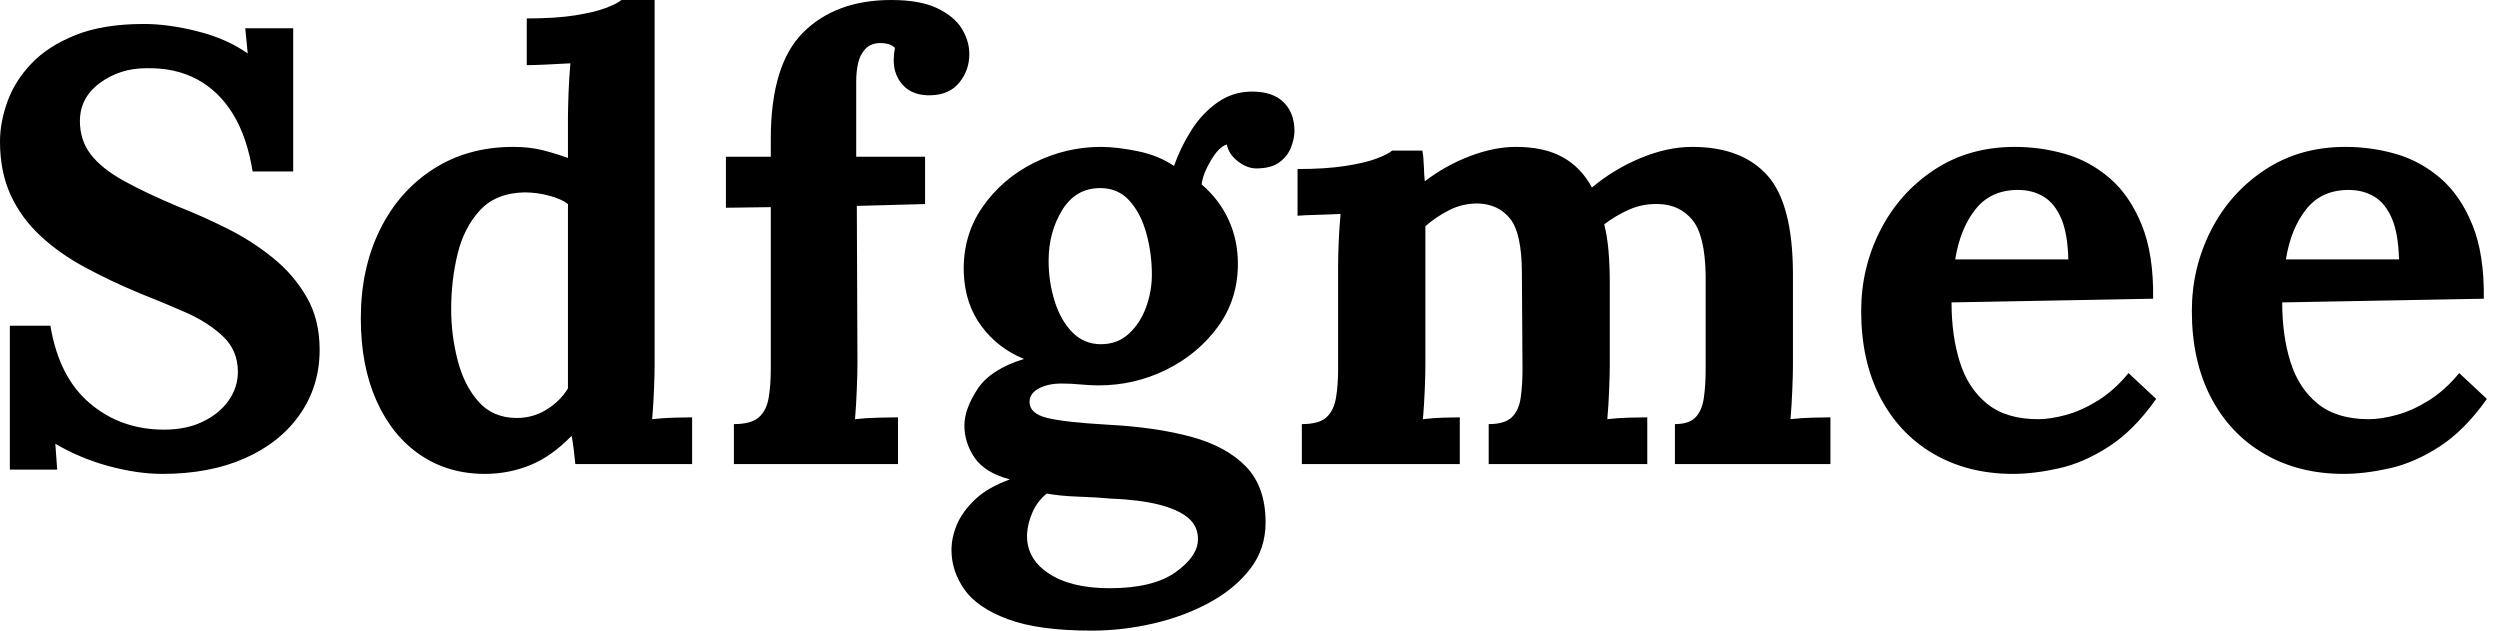 <svg baseProfile="full" height="28" version="1.1" viewBox="0 0 111 28" width="111" xmlns="http://www.w3.org/2000/svg" xmlns:ev="http://www.w3.org/2001/xml-events" xmlns:xlink="http://www.w3.org/1999/xlink"><defs /><g><path d="M12.39 7.614Q12.144 6.086 11.517 5.062Q10.889 4.039 9.92 3.52Q8.951 3.002 7.669 3.029Q6.495 3.029 5.608 3.684Q4.721 4.339 4.721 5.376Q4.721 6.222 5.199 6.85Q5.676 7.478 6.659 8.023Q7.641 8.569 9.142 9.197Q10.179 9.606 11.271 10.152Q12.363 10.698 13.29 11.448Q14.218 12.199 14.791 13.195Q15.365 14.191 15.365 15.528Q15.365 17.138 14.491 18.394Q13.618 19.649 12.049 20.345Q10.48 21.041 8.378 21.041Q7.287 21.041 6.018 20.7Q4.749 20.359 3.63 19.704L3.712 20.85H1.61V14.464H3.411Q3.793 16.756 5.172 17.916Q6.55 19.076 8.46 19.076Q9.442 19.076 10.179 18.721Q10.916 18.366 11.326 17.78Q11.735 17.193 11.735 16.511Q11.735 15.556 11.066 14.928Q10.398 14.3 9.402 13.864Q8.405 13.427 7.368 13.018Q6.058 12.472 4.926 11.858Q3.793 11.244 2.947 10.452Q2.101 9.661 1.637 8.637Q1.173 7.614 1.173 6.277Q1.173 5.431 1.501 4.517Q1.828 3.602 2.565 2.825Q3.302 2.047 4.53 1.556Q5.758 1.064 7.559 1.064Q8.651 1.064 9.947 1.392Q11.244 1.719 12.172 2.374L12.062 1.255H14.191V7.614Z M22.706 21.041Q21.068 21.041 19.827 20.195Q18.585 19.349 17.889 17.793Q17.193 16.238 17.193 14.136Q17.193 11.926 18.039 10.207Q18.885 8.487 20.413 7.505Q21.942 6.522 23.961 6.522Q24.698 6.522 25.285 6.673Q25.871 6.823 26.39 7.014V5.212Q26.39 4.83 26.417 4.121Q26.444 3.411 26.499 2.811Q26.062 2.838 25.462 2.865Q24.862 2.893 24.561 2.893V0.819Q25.844 0.819 26.704 0.682Q27.563 0.546 28.068 0.355Q28.573 0.164 28.764 0.0H30.238V16.211Q30.238 16.593 30.211 17.288Q30.183 17.984 30.129 18.612Q30.593 18.558 31.111 18.544Q31.63 18.53 31.903 18.53V20.604H26.717Q26.69 20.304 26.649 19.977Q26.608 19.649 26.554 19.349Q25.653 20.277 24.698 20.659Q23.743 21.041 22.706 21.041ZM24.125 18.558Q24.834 18.558 25.435 18.189Q26.035 17.821 26.39 17.248Q26.39 16.838 26.39 16.429Q26.39 16.019 26.39 15.61V9.06Q26.117 8.842 25.571 8.692Q25.025 8.542 24.452 8.542Q23.197 8.569 22.487 9.333Q21.778 10.097 21.491 11.271Q21.205 12.444 21.205 13.727Q21.205 14.873 21.491 15.992Q21.778 17.111 22.419 17.834Q23.06 18.558 24.125 18.558Z M35.396 6.168Q35.396 2.865 36.842 1.433Q38.288 0.0 40.745 0.0Q42.027 0.0 42.791 0.368Q43.556 0.737 43.883 1.283Q44.211 1.828 44.211 2.402Q44.211 3.111 43.774 3.657Q43.337 4.203 42.519 4.23Q41.727 4.257 41.29 3.807Q40.854 3.357 40.854 2.674Q40.854 2.538 40.867 2.402Q40.881 2.265 40.908 2.129Q40.772 1.992 40.595 1.951Q40.417 1.91 40.281 1.91Q39.844 1.91 39.598 2.17Q39.353 2.429 39.271 2.811Q39.189 3.193 39.189 3.602V6.959H42.246V9.06L39.216 9.142L39.244 16.156Q39.244 16.538 39.216 17.261Q39.189 17.984 39.135 18.612Q39.598 18.558 40.185 18.544Q40.772 18.53 41.045 18.53V20.604H33.758V18.83Q34.522 18.83 34.864 18.53Q35.205 18.23 35.3 17.671Q35.396 17.111 35.396 16.402V9.197L33.404 9.224V6.959H35.396Z M49.641 28.0Q47.294 28.0 45.93 27.495Q44.565 26.99 43.992 26.172Q43.419 25.353 43.419 24.425Q43.419 23.852 43.665 23.279Q43.91 22.706 44.47 22.173Q45.029 21.641 46.012 21.287Q44.893 20.986 44.442 20.318Q43.992 19.649 43.992 18.885Q43.992 18.175 44.565 17.288Q45.138 16.402 46.639 15.938Q45.493 15.474 44.756 14.491Q44.019 13.509 43.965 12.117Q43.91 10.48 44.784 9.211Q45.657 7.942 47.076 7.232Q48.495 6.522 50.051 6.522Q50.76 6.522 51.688 6.713Q52.616 6.904 53.298 7.368Q53.598 6.522 54.076 5.772Q54.554 5.021 55.236 4.544Q55.918 4.066 56.764 4.066Q57.692 4.066 58.17 4.544Q58.647 5.021 58.647 5.813Q58.647 6.14 58.497 6.536Q58.347 6.932 57.979 7.205Q57.61 7.478 56.955 7.478Q56.546 7.478 56.136 7.164Q55.727 6.85 55.645 6.413Q55.29 6.522 54.936 7.123Q54.581 7.723 54.526 8.187Q55.318 8.869 55.727 9.77Q56.136 10.671 56.136 11.708Q56.136 13.29 55.25 14.505Q54.363 15.719 52.957 16.415Q51.552 17.111 49.942 17.111Q49.587 17.111 49.15 17.07Q48.713 17.029 48.304 17.029Q47.704 17.029 47.294 17.248Q46.885 17.466 46.885 17.848Q46.885 18.366 47.676 18.558Q48.468 18.749 50.378 18.858Q52.48 18.967 54.049 19.39Q55.618 19.813 56.491 20.713Q57.365 21.614 57.365 23.197Q57.365 24.37 56.682 25.257Q56.0 26.144 54.867 26.758Q53.735 27.372 52.37 27.686Q51.006 28.0 49.641 28.0ZM50.433 26.117Q52.37 26.117 53.366 25.407Q54.363 24.698 54.363 23.934Q54.363 23.361 53.926 22.992Q53.489 22.624 52.63 22.405Q51.77 22.187 50.433 22.133Q49.832 22.078 49.041 22.051Q48.25 22.023 47.649 21.914Q47.24 22.242 47.021 22.733Q46.803 23.224 46.776 23.688Q46.721 24.78 47.717 25.448Q48.713 26.117 50.433 26.117ZM50.051 15.283Q50.788 15.283 51.292 14.819Q51.797 14.355 52.057 13.645Q52.316 12.936 52.316 12.199Q52.316 11.244 52.07 10.357Q51.825 9.47 51.32 8.91Q50.815 8.351 50.023 8.351Q48.932 8.351 48.331 9.333Q47.731 10.316 47.731 11.571Q47.731 12.526 48.004 13.386Q48.277 14.246 48.795 14.764Q49.314 15.283 50.051 15.283Z M58.975 20.604V18.83Q59.739 18.83 60.066 18.53Q60.394 18.23 60.489 17.671Q60.585 17.111 60.585 16.402V11.817Q60.585 11.326 60.612 10.712Q60.639 10.097 60.694 9.497Q60.257 9.524 59.671 9.538Q59.084 9.552 58.784 9.579V7.505Q60.039 7.505 60.912 7.368Q61.786 7.232 62.29 7.041Q62.795 6.85 62.986 6.686H64.324Q64.378 6.959 64.392 7.368Q64.405 7.778 64.433 8.051Q65.361 7.341 66.439 6.932Q67.517 6.522 68.472 6.522Q69.727 6.522 70.546 6.973Q71.365 7.423 71.856 8.324Q72.838 7.505 74.025 7.014Q75.212 6.522 76.304 6.522Q78.515 6.522 79.647 7.791Q80.78 9.06 80.78 12.199V16.211Q80.78 16.593 80.752 17.288Q80.725 17.984 80.671 18.612Q81.107 18.558 81.639 18.544Q82.172 18.53 82.444 18.53V20.604H75.54V18.83Q76.168 18.83 76.454 18.53Q76.741 18.23 76.823 17.671Q76.904 17.111 76.904 16.402V12.226Q76.877 10.452 76.318 9.77Q75.758 9.088 74.83 9.06Q74.121 9.033 73.507 9.306Q72.893 9.579 72.402 9.961Q72.538 10.507 72.593 11.162Q72.647 11.817 72.647 12.554Q72.647 13.481 72.647 14.382Q72.647 15.283 72.647 16.211Q72.647 16.593 72.62 17.288Q72.593 17.984 72.538 18.612Q72.975 18.558 73.493 18.544Q74.012 18.53 74.312 18.53V20.604H67.271V18.83Q67.981 18.83 68.294 18.53Q68.608 18.23 68.69 17.671Q68.772 17.111 68.772 16.402L68.745 12.144Q68.745 10.37 68.226 9.715Q67.708 9.06 66.78 9.033Q66.097 9.033 65.511 9.333Q64.924 9.634 64.46 10.043Q64.46 10.398 64.46 10.725Q64.46 11.053 64.46 11.407V16.211Q64.46 16.593 64.433 17.288Q64.405 17.984 64.351 18.612Q64.788 18.558 65.251 18.544Q65.715 18.53 65.988 18.53V20.604Z M90.55 21.041Q88.558 21.041 87.029 20.154Q85.501 19.267 84.655 17.643Q83.809 16.019 83.809 13.809Q83.809 11.899 84.655 10.234Q85.501 8.569 87.043 7.546Q88.585 6.522 90.632 6.522Q91.778 6.522 92.869 6.836Q93.961 7.15 94.848 7.914Q95.735 8.678 96.267 9.988Q96.799 11.298 96.772 13.263L87.821 13.427Q87.821 14.901 88.189 16.074Q88.558 17.248 89.404 17.93Q90.25 18.612 91.669 18.612Q92.214 18.612 92.91 18.421Q93.606 18.23 94.329 17.78Q95.053 17.329 95.68 16.565L96.908 17.712Q95.926 19.103 94.807 19.827Q93.688 20.55 92.583 20.795Q91.478 21.041 90.55 21.041ZM87.984 11.517H93.006Q92.979 10.37 92.692 9.702Q92.405 9.033 91.914 8.733Q91.423 8.433 90.768 8.433Q89.567 8.433 88.885 9.292Q88.203 10.152 87.984 11.517Z M105.232 21.041Q103.24 21.041 101.712 20.154Q100.183 19.267 99.337 17.643Q98.491 16.019 98.491 13.809Q98.491 11.899 99.337 10.234Q100.183 8.569 101.725 7.546Q103.267 6.522 105.314 6.522Q106.46 6.522 107.552 6.836Q108.643 7.15 109.53 7.914Q110.417 8.678 110.949 9.988Q111.481 11.298 111.454 13.263L102.503 13.427Q102.503 14.901 102.871 16.074Q103.24 17.248 104.086 17.93Q104.932 18.612 106.351 18.612Q106.897 18.612 107.593 18.421Q108.288 18.23 109.012 17.78Q109.735 17.329 110.363 16.565L111.591 17.712Q110.608 19.103 109.489 19.827Q108.37 20.55 107.265 20.795Q106.16 21.041 105.232 21.041ZM102.667 11.517H107.688Q107.661 10.37 107.374 9.702Q107.088 9.033 106.596 8.733Q106.105 8.433 105.45 8.433Q104.25 8.433 103.567 9.292Q102.885 10.152 102.667 11.517Z " fill="rgb(0,0,0)" transform="translate(-1.173, 0)" /></g></svg>